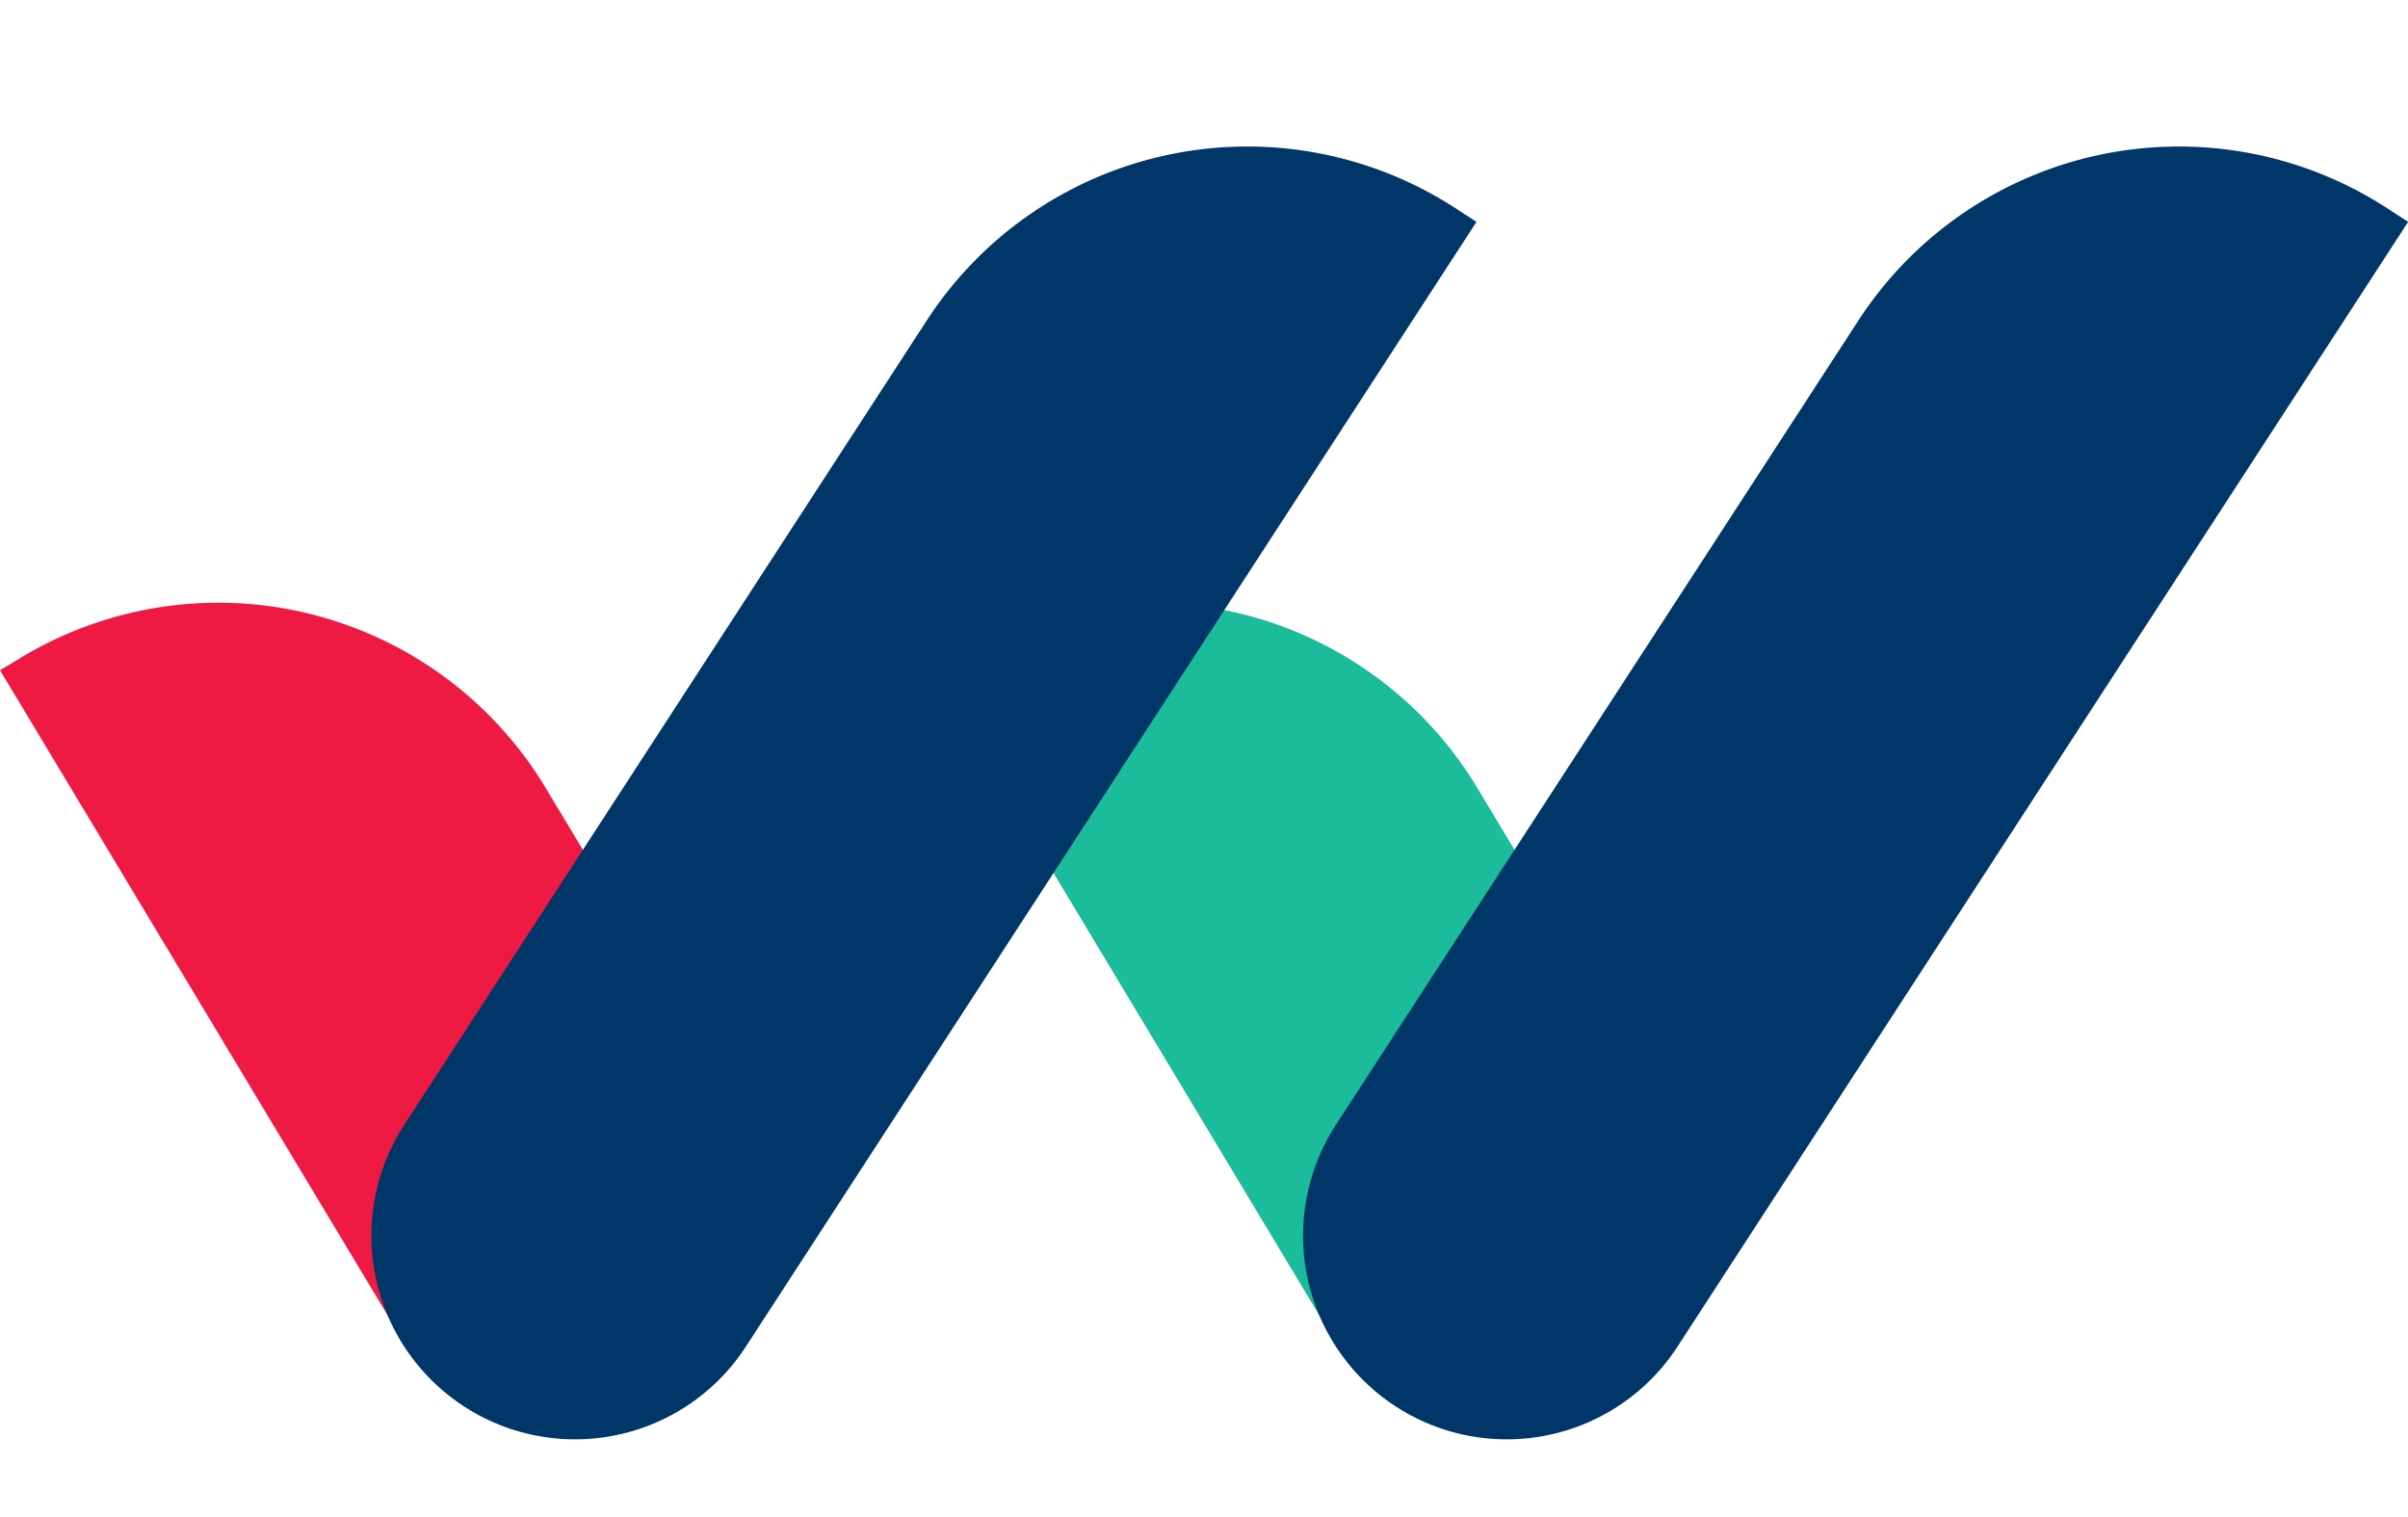 <svg xmlns="http://www.w3.org/2000/svg" width="71.264" height="44.892" viewBox="0 0 71.264 44.892">
  <g id="favicon" transform="translate(1797.074 2919.717)">
    <g id="Group_291" data-name="Group 291" transform="translate(-1797.074 -2919.717)">
      <path id="Rectangle_89" data-name="Rectangle 89" d="M0,0H.742A11.306,11.306,0,0,1,12.048,11.306V22.938a6.024,6.024,0,0,1-6.024,6.024h0A6.024,6.024,0,0,1,0,22.938V0A0,0,0,0,1,0,0Z" transform="translate(27.572 19.835) rotate(-31)" fill="#1bbc9b"/>
      <path id="Rectangle_91" data-name="Rectangle 91" d="M11.306,0h.742a0,0,0,0,1,0,0V39.679A6.024,6.024,0,0,1,6.024,45.7h0A6.024,6.024,0,0,1,0,39.679V11.306A11.306,11.306,0,0,1,11.306,0Z" transform="matrix(0.839, 0.545, -0.545, 0.839, 61.16, 0)" fill="#013668"/>
      <path id="Rectangle_88" data-name="Rectangle 88" d="M0,0H.742A11.306,11.306,0,0,1,12.048,11.306V22.938a6.024,6.024,0,0,1-6.024,6.024h0A6.024,6.024,0,0,1,0,22.938V0A0,0,0,0,1,0,0Z" transform="translate(0 19.835) rotate(-31)" fill="#ee1a44"/>
      <path id="Rectangle_90" data-name="Rectangle 90" d="M11.306,0h.742a0,0,0,0,1,0,0V39.679A6.024,6.024,0,0,1,6.024,45.7h0A6.024,6.024,0,0,1,0,39.679V11.306A11.306,11.306,0,0,1,11.306,0Z" transform="matrix(0.839, 0.545, -0.545, 0.839, 33.588, 0)" fill="#013668"/>
    </g>
  </g>
</svg>
